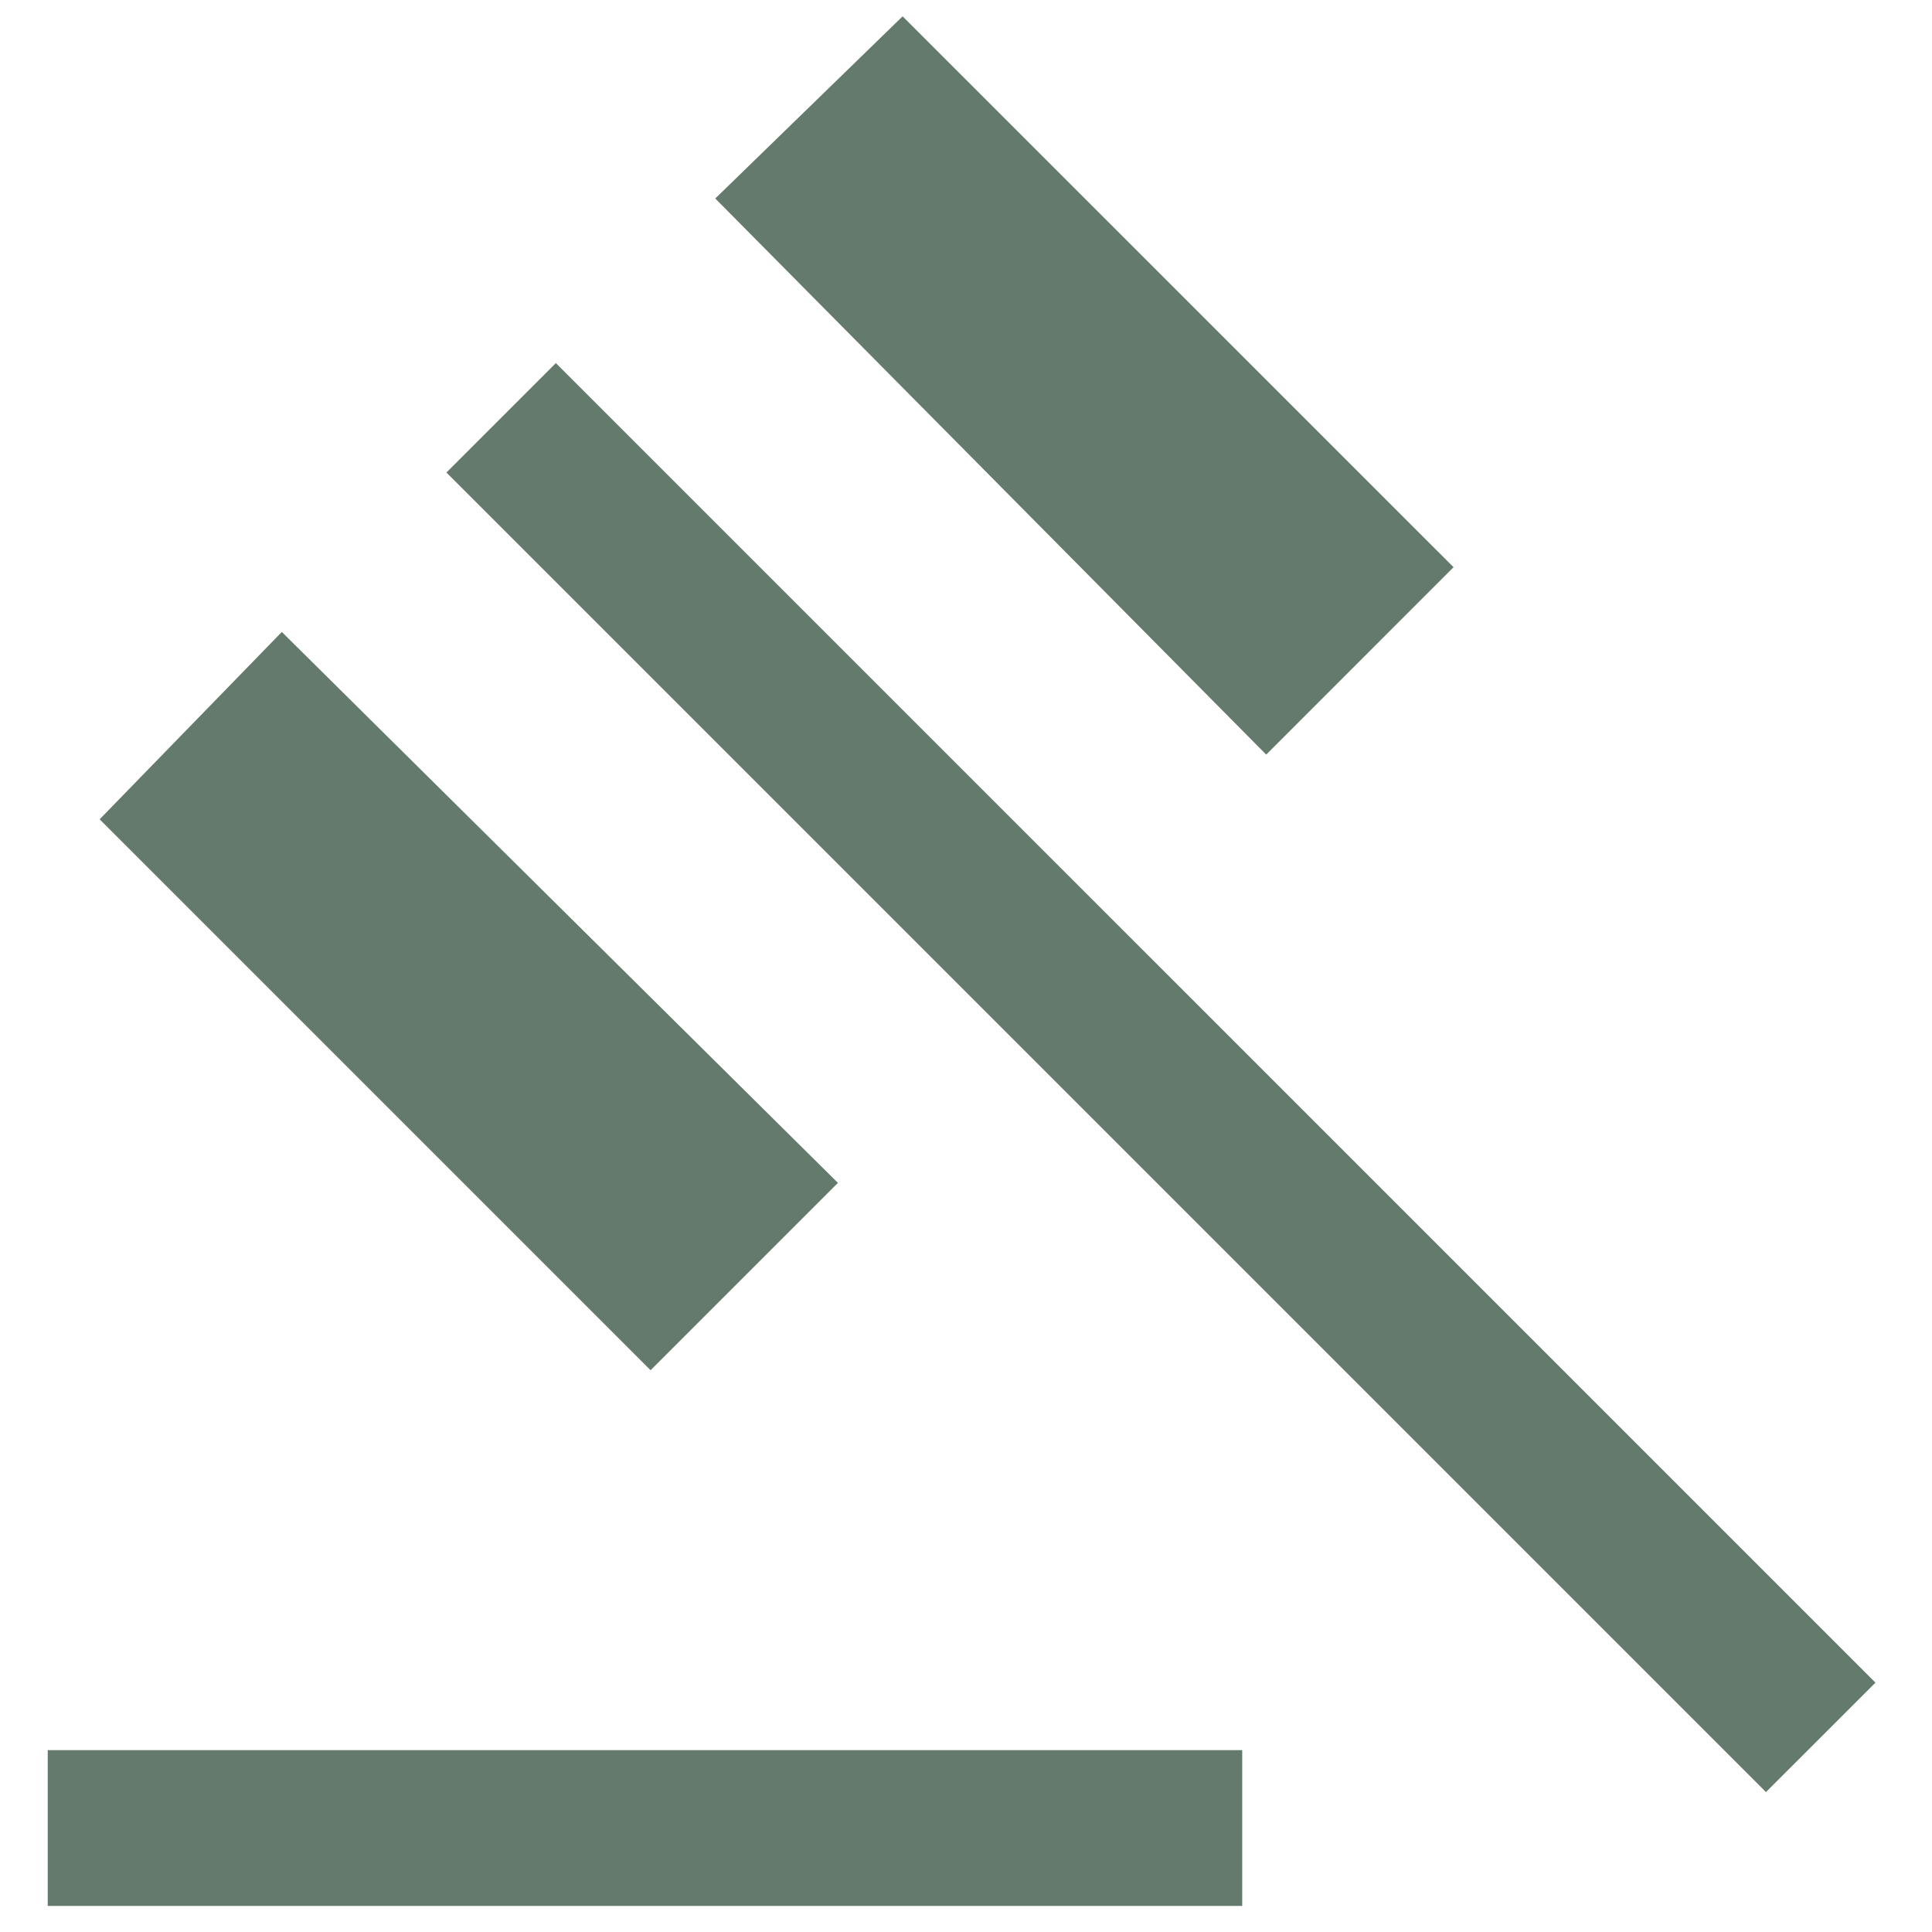 <svg width="31" height="31" viewBox="0 0 31 31" fill="none" xmlns="http://www.w3.org/2000/svg">
<path d="M0.766 30.582V28.082H19.932V30.582H0.766ZM10.439 21.986L1.599 13.146L4.522 10.14L13.445 18.98L10.439 21.986ZM20.317 12.108L11.477 3.185L14.483 0.262L23.323 9.101L20.317 12.108ZM28.336 28.755L7.163 7.582L8.919 5.826L30.093 26.999L28.336 28.755Z" fill="#637A6D"/>
</svg>
